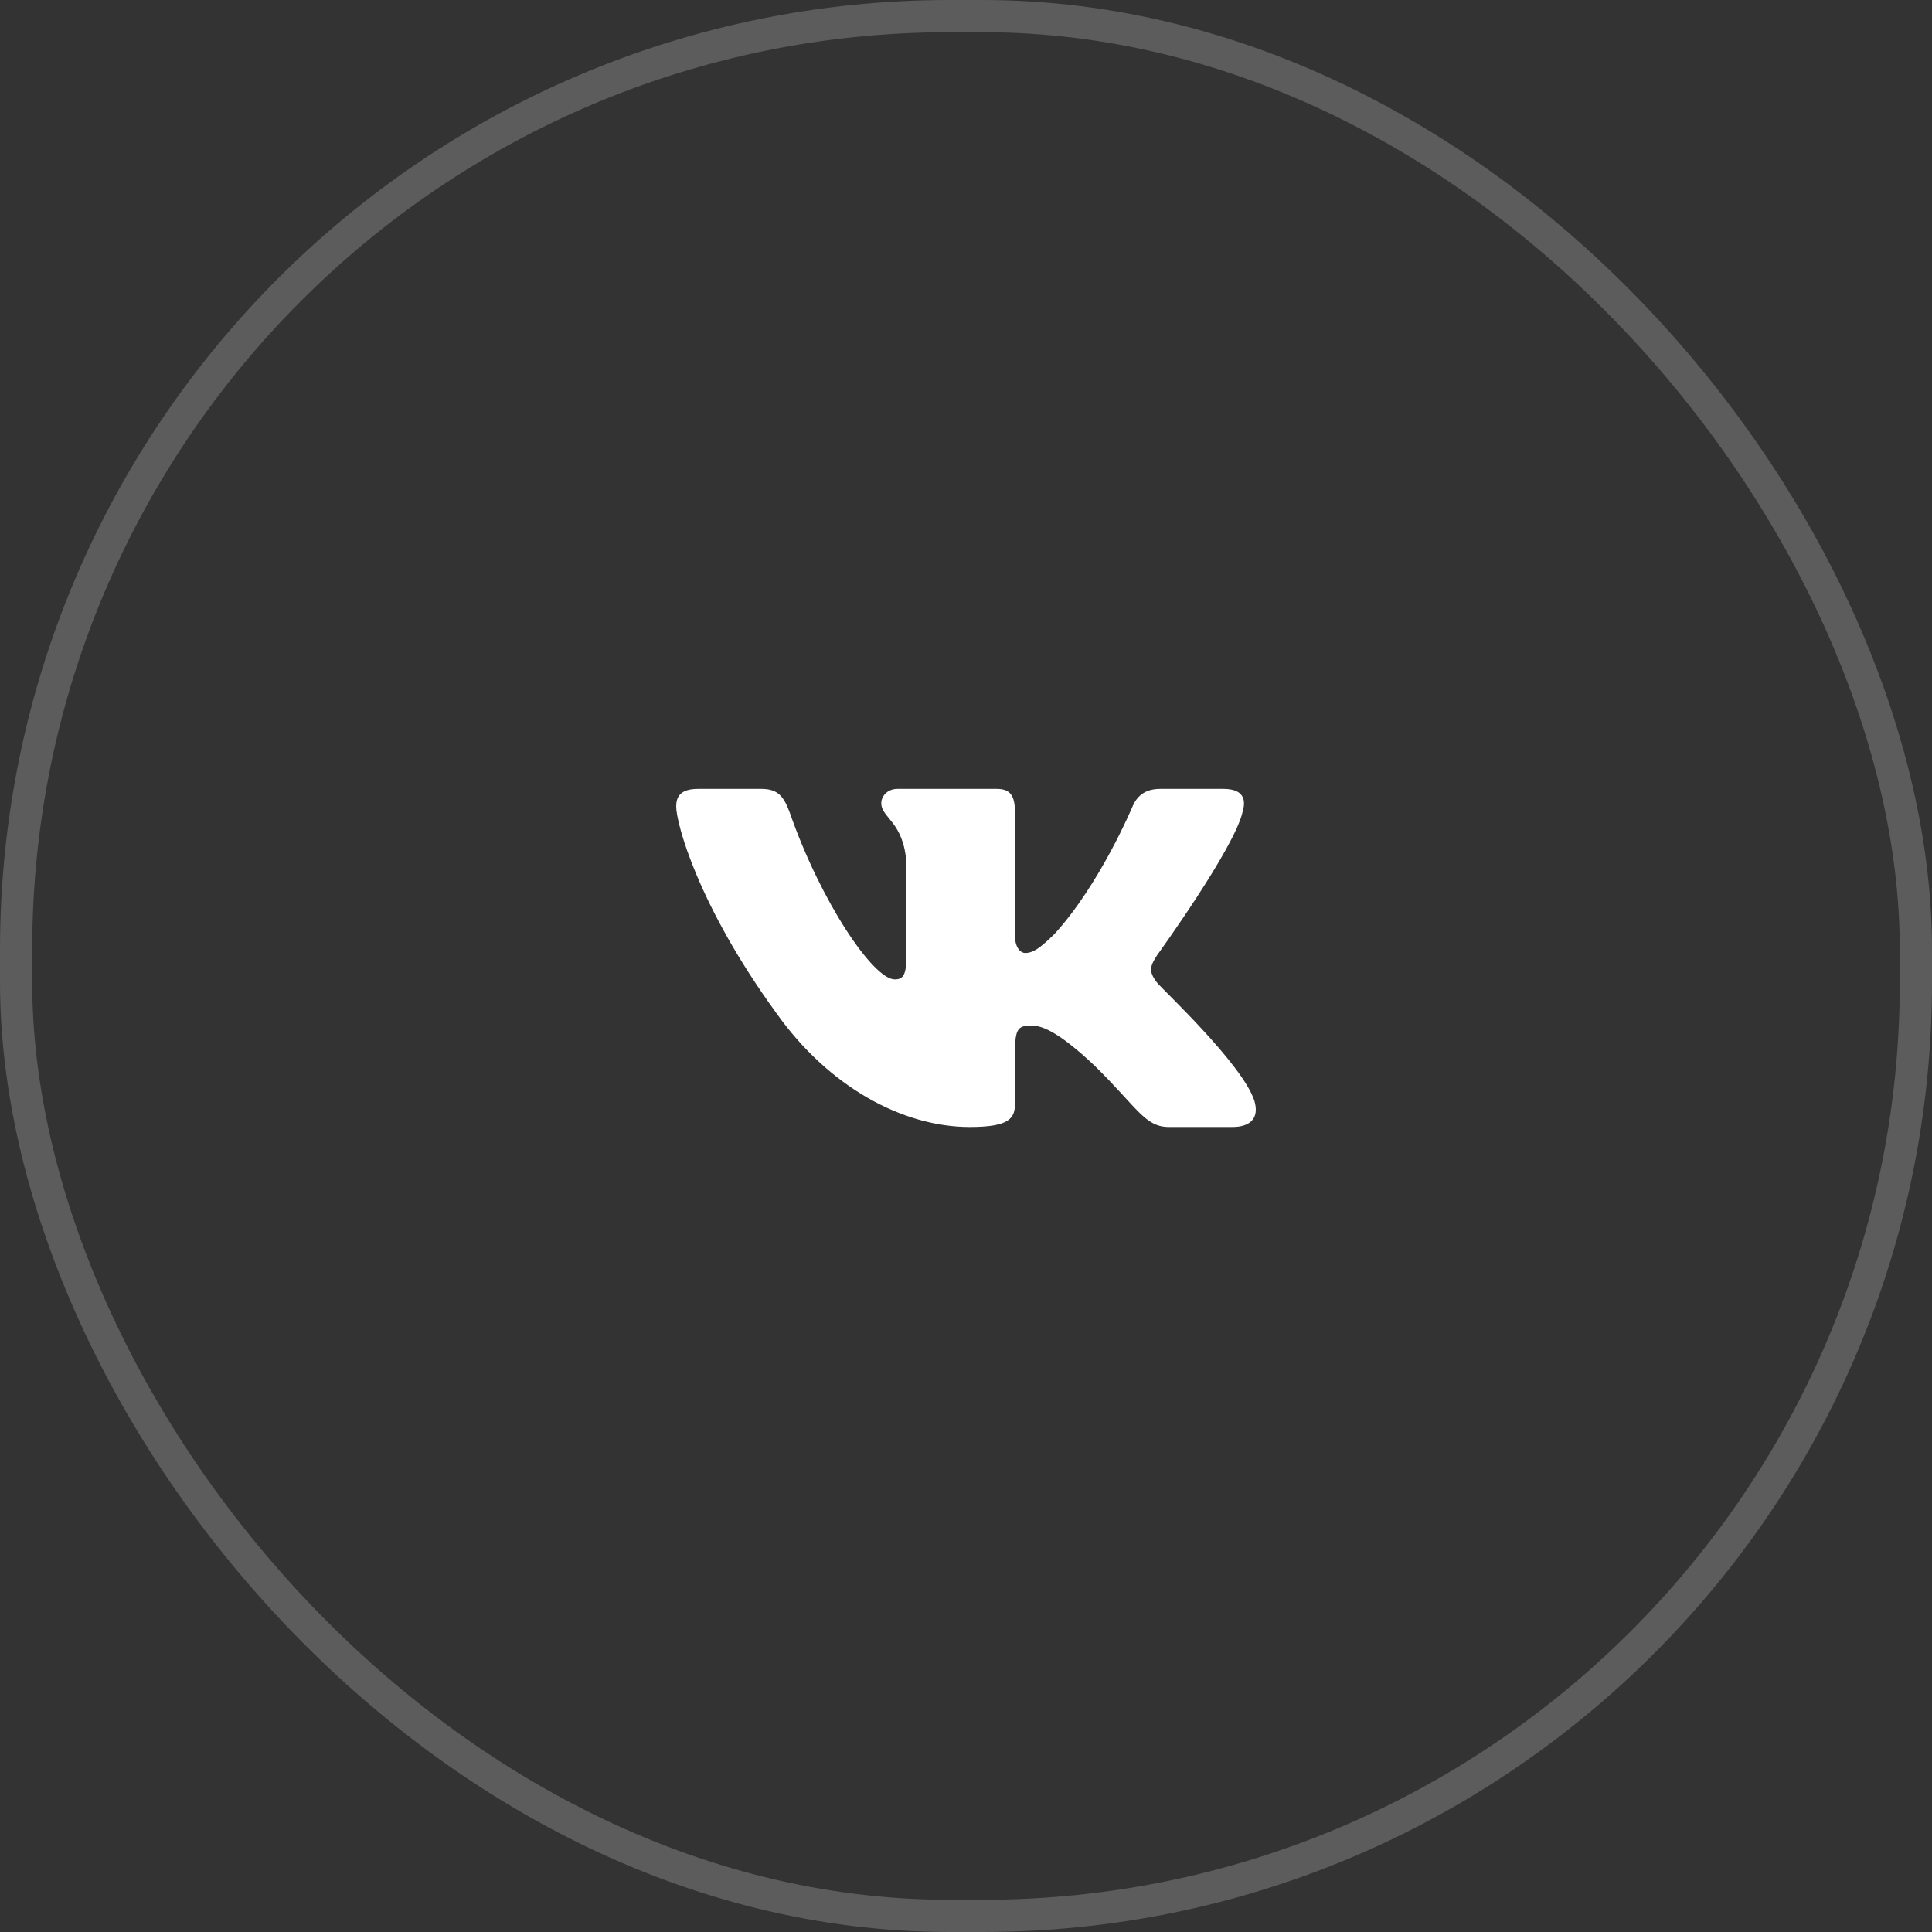 <?xml version="1.0" encoding="UTF-8"?> <svg xmlns="http://www.w3.org/2000/svg" width="60" height="60" viewBox="0 0 60 60" fill="none"><rect x="0" y="0" width="60" height="60" fill="#333333" stroke="none"/> <rect opacity="0.2" x="0.5" y="0.5" width="59" height="59" rx="29" stroke="white"></rect> <path d="M38.59 25.212C38.713 24.802 38.59 24.5 37.995 24.5H36.027C35.526 24.5 35.295 24.759 35.171 25.048C35.171 25.048 34.169 27.447 32.752 29.002C32.294 29.451 32.084 29.596 31.833 29.596C31.71 29.596 31.519 29.451 31.519 29.041V25.212C31.519 24.72 31.379 24.5 30.964 24.5H27.87C27.556 24.5 27.369 24.73 27.369 24.943C27.369 25.409 28.077 25.517 28.151 26.83V29.678C28.151 30.301 28.037 30.416 27.787 30.416C27.118 30.416 25.494 28.008 24.532 25.251C24.338 24.717 24.148 24.5 23.643 24.5H21.675C21.114 24.5 21 24.759 21 25.048C21 25.56 21.668 28.103 24.111 31.463C25.738 33.756 28.031 35 30.116 35C31.369 35 31.523 34.724 31.523 34.249C31.523 32.057 31.409 31.85 32.037 31.85C32.328 31.85 32.829 31.994 33.998 33.1C35.335 34.413 35.556 35 36.304 35H38.272C38.834 35 39.118 34.724 38.954 34.18C38.58 33.035 36.05 30.679 35.937 30.521C35.646 30.154 35.729 29.989 35.937 29.661C35.94 29.658 38.343 26.337 38.59 25.212Z" fill="white"></path> </svg> 
